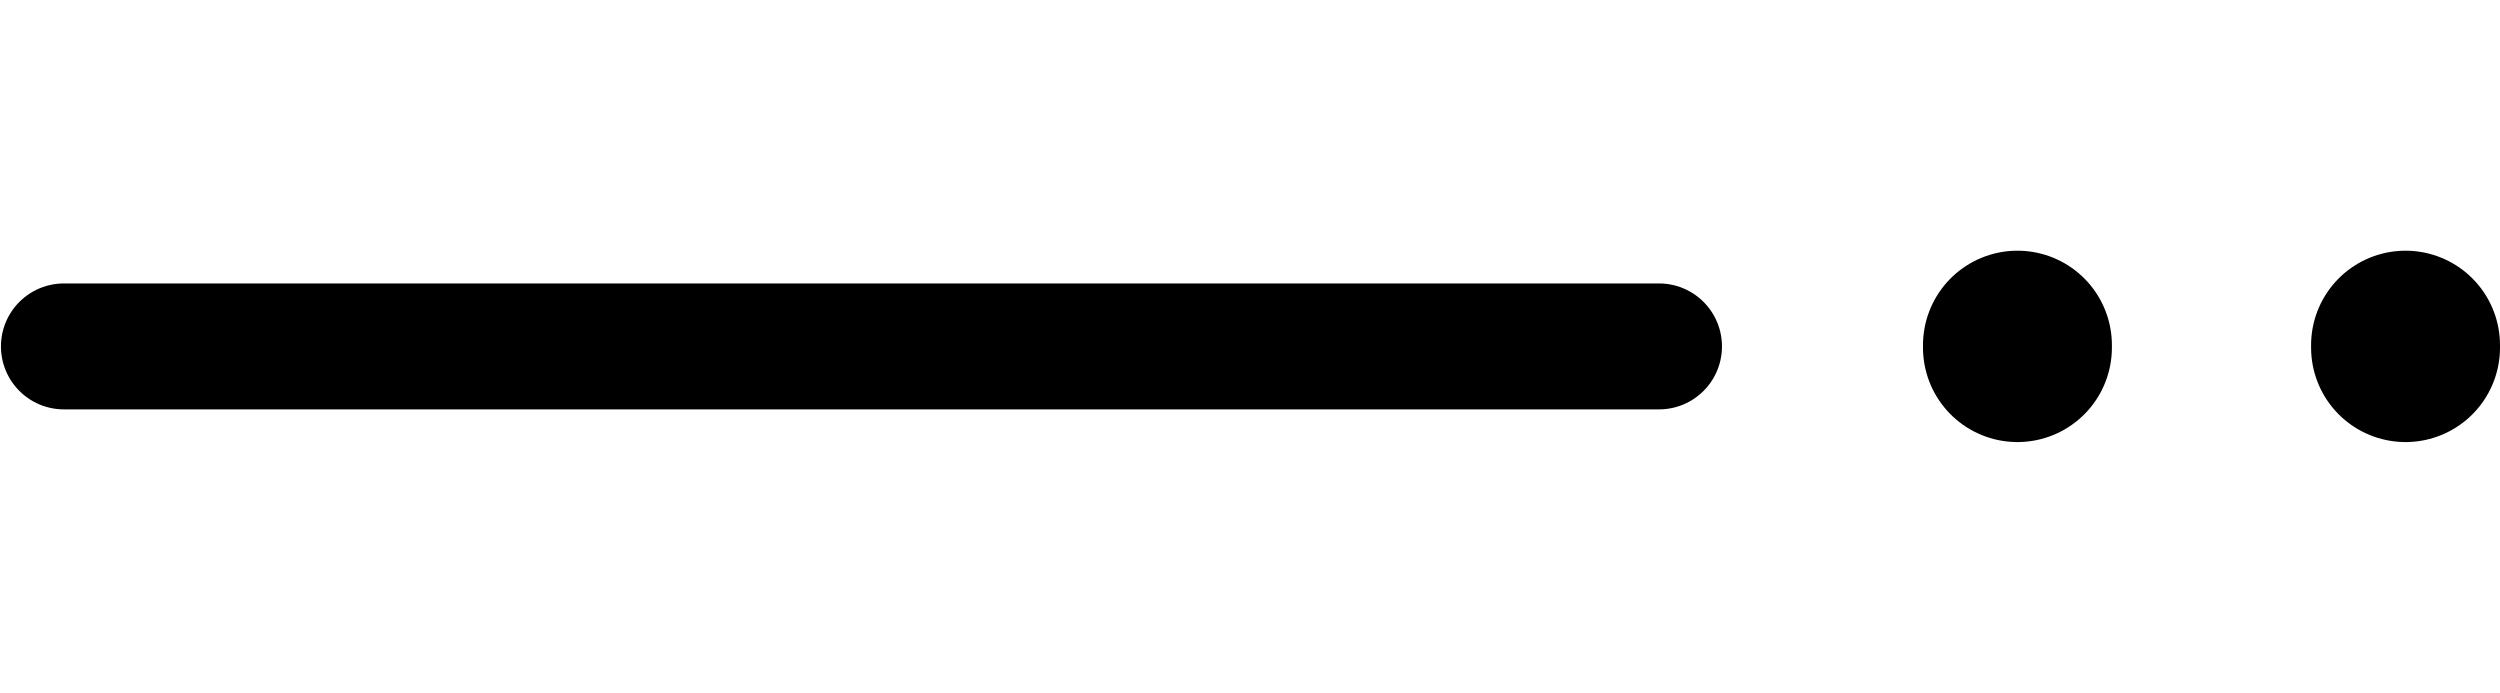 <?xml version="1.0" encoding="UTF-8" standalone="no"?>
<svg
   xmlns:dc="http://purl.org/dc/elements/1.1/"
   xmlns:cc="http://creativecommons.org/ns#"
   xmlns:rdf="http://www.w3.org/1999/02/22-rdf-syntax-ns#"
   xmlns:svg="http://www.w3.org/2000/svg"
   xmlns="http://www.w3.org/2000/svg"
   width="39.7"
   height="11.002"
   id="svg2"
   version="1.1">
  <defs
     id="defs8" />
  <g
     id="g29897"
     transform="translate(-4.645,14.527)">
    <path
       id="path13718-9"
       d="m 30.99,-9.026 -25.33,0"
       style="fill:none;fill-rule:evenodd;stroke:#000000;stroke-width:2;stroke-linecap:round;stroke-linejoin:round;stroke-miterlimit:4;stroke-dasharray:none;stroke-opacity:1" />
    <path
       id="path22-6-7-2"
       d="m 36.682,-9.007 0,-0.039"
       style="fill:none;stroke:#000000;stroke-width:3;stroke-linecap:round;stroke-linejoin:round;stroke-miterlimit:4;stroke-dasharray:none" />
    <path
       id="path22-6-7-2-3"
       d="m 42.845,-9.007 0,-0.039"
       style="fill:none;stroke:#000000;stroke-width:3;stroke-linecap:round;stroke-linejoin:round;stroke-miterlimit:4;stroke-dasharray:none" />
  </g>
</svg>
